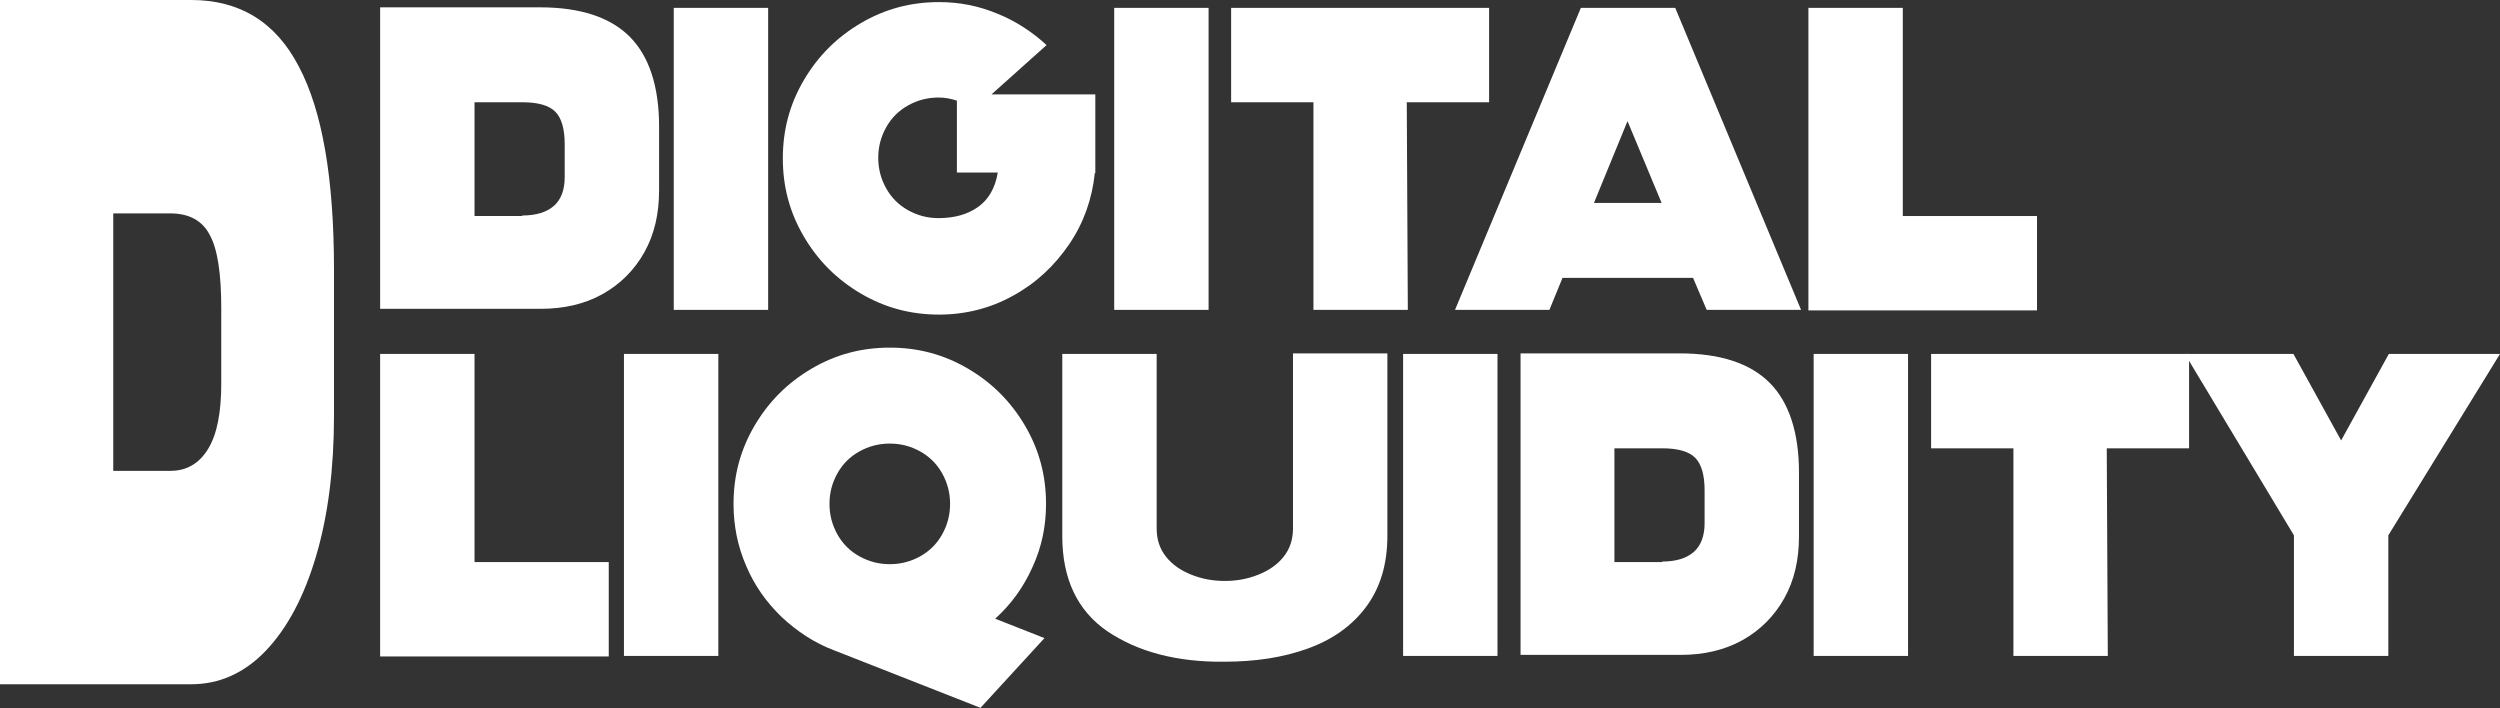 <?xml version="1.0" encoding="utf-8"?>
<!-- Generator: Adobe Illustrator 25.4.1, SVG Export Plug-In . SVG Version: 6.00 Build 0)  -->
<svg version="1.1" id="Ebene_1" xmlns="http://www.w3.org/2000/svg" xmlns:xlink="http://www.w3.org/1999/xlink" x="0px" y="0px"
	 width="476.8px" height="135.1px" viewBox="0 0 476.8 135.1" style="enable-background:new 0 0 476.8 135.1;" xml:space="preserve"
	>
<rect x="0" y="0" width="476.8" height="135.1" fill="#333333" stroke="none"/>
<style type="text/css">
	.st0{fill:#FFFFFF;}
</style>
<g>
	<g>
		<path class="st0" d="M72.5,1.4H103c7.7,0,13.4,1.9,17.1,5.6c3.7,3.7,5.6,9.5,5.6,17.1v12.2c0,4.5-0.9,8.4-2.8,11.8
			c-1.9,3.4-4.6,6.1-8,8c-3.4,1.9-7.4,2.8-11.8,2.8H72.5V1.4z M99.6,41.1c2.6,0,4.6-0.6,6-1.8c1.4-1.2,2.1-3.1,2.1-5.5v-6.3
			c0-2.9-0.6-5-1.8-6.2c-1.2-1.2-3.3-1.8-6.3-1.8h-9.1v21.7H99.6z"/>
		<path class="st0" d="M128.5,1.5h18v57.6h-18V1.5z"/>
		<path class="st0" d="M208.9,18v15h-0.1c-0.5,4.9-2.1,9.5-4.9,13.6c-2.8,4.1-6.3,7.4-10.7,9.8c-4.3,2.4-9.1,3.6-14.1,3.6
			c-5.4,0-10.3-1.3-14.9-4c-4.6-2.7-8.2-6.3-10.9-10.9c-2.7-4.6-4-9.5-4-14.9c0-5.4,1.3-10.3,4-14.9c2.7-4.6,6.3-8.2,10.9-10.9
			c4.6-2.7,9.5-4,14.9-4c3.8,0,7.5,0.7,11.1,2.2c3.5,1.4,6.7,3.5,9.4,6L189.1,18H208.9z M186.5,39.5c2-1.4,3.3-3.6,3.8-6.6h-7.8
			V19.2c-1.2-0.4-2.3-0.6-3.5-0.6c-2.1,0-4,0.5-5.8,1.5c-1.8,1-3.2,2.4-4.2,4.2c-1,1.8-1.5,3.7-1.5,5.8c0,2.1,0.5,4,1.5,5.8
			c1,1.8,2.4,3.2,4.2,4.2c1.8,1,3.7,1.5,5.8,1.5C182,41.6,184.5,40.9,186.5,39.5z"/>
		<path class="st0" d="M212.5,1.5h18v57.6h-18V1.5z"/>
		<path class="st0" d="M250.5,19.5h-15.7v-18H284v18h-15.7l0.2,39.6h-18V19.5z"/>
		<path class="st0" d="M322.9,53H298l-2.5,6.1h-18l24-57.6h18l24,57.6h-18L322.9,53z M316.9,38.7l-6.5-15.6L304,38.7H316.9z"/>
		<path class="st0" d="M344.9,1.5h18v39.7h25.6v18h-43.6V1.5z"/>
		<path class="st0" d="M72.5,67.5h18v39.7h25.6v18H72.5V67.5z"/>
		<path class="st0" d="M119,67.5h18v57.6h-18V67.5z"/>
		<path class="st0" d="M196.9,108.2c-1.7,3.8-4.1,7.1-7.1,9.8l9.4,3.7l-12.2,13.3L159,124c-3.7-1.4-7-3.6-9.9-6.3
			c-2.9-2.8-5.2-6-6.8-9.8c-1.6-3.7-2.4-7.6-2.4-11.8c0-5.4,1.3-10.3,4-14.9c2.7-4.6,6.3-8.2,10.9-10.9c4.6-2.7,9.5-4,14.9-4
			c5.4,0,10.3,1.3,14.9,4c4.6,2.7,8.2,6.3,10.9,10.9c2.7,4.6,4,9.5,4,14.9C199.5,100.3,198.7,104.3,196.9,108.2z M163.9,86.1
			c-1.8,1-3.2,2.4-4.2,4.2c-1,1.8-1.5,3.7-1.5,5.8c0,2.1,0.5,4,1.5,5.8c1,1.8,2.4,3.2,4.2,4.2c1.8,1,3.7,1.5,5.8,1.5
			c2.1,0,4-0.5,5.8-1.5c1.8-1,3.2-2.4,4.2-4.2c1-1.8,1.5-3.7,1.5-5.8c0-2.1-0.5-4-1.5-5.8c-1-1.8-2.4-3.2-4.2-4.2
			c-1.8-1-3.7-1.5-5.8-1.5C167.6,84.6,165.7,85.1,163.9,86.1z"/>
		<path class="st0" d="M211.2,120.4c-5.7-3.9-8.6-10-8.6-18.1V67.5h18v33.3c0,2.1,0.6,3.9,1.8,5.4c1.2,1.5,2.8,2.6,4.8,3.4
			c2,0.8,4.1,1.2,6.4,1.2c2.3,0,4.4-0.4,6.4-1.2c2-0.8,3.6-1.9,4.8-3.4c1.2-1.5,1.8-3.3,1.8-5.4V67.4h18v34.8c0,5.5-1.4,10-4.1,13.6
			c-2.7,3.6-6.4,6.2-11.1,7.9c-4.7,1.7-10,2.5-15.9,2.5C224.4,126.3,217,124.3,211.2,120.4z"/>
		<path class="st0" d="M267.6,67.5h18v57.6h-18V67.5z"/>
		<path class="st0" d="M289.9,67.4h30.5c7.7,0,13.4,1.9,17.1,5.6c3.7,3.7,5.6,9.5,5.6,17.1v12.2c0,4.5-0.9,8.4-2.8,11.8
			c-1.9,3.4-4.6,6.1-8,8c-3.4,1.9-7.4,2.8-11.8,2.8h-30.5V67.4z M317,107.1c2.6,0,4.6-0.6,6-1.8c1.4-1.2,2.1-3.1,2.1-5.5v-6.3
			c0-2.9-0.6-5-1.8-6.2c-1.2-1.2-3.3-1.8-6.3-1.8h-9.1v21.7H317z"/>
		<path class="st0" d="M345.9,67.5h18v57.6h-18V67.5z"/>
		<path class="st0" d="M384,85.5h-15.7v-18h49.2v18h-15.7l0.2,39.6h-18V85.5z"/>
		<path class="st0" d="M437.5,102.1l-20.8-34.6h20.7l9.1,16.5l9.1-16.5h21.2l-21.3,34.6v23h-18V102.1z"/>
	</g>
	<g>
		<path class="st0" d="M0,0h36.5C45.7,0,52.6,4.2,57,12.7c4.5,8.5,6.7,21.4,6.7,38.8v27.7c0,10.1-1.1,19-3.4,26.8
			c-2.3,7.8-5.5,13.8-9.6,18.1c-4.1,4.3-8.9,6.4-14.2,6.4H0V0z M32.5,89.8c3.1,0,5.5-1.4,7.2-4.2c1.7-2.8,2.5-6.9,2.5-12.5V58.8
			c0-6.6-0.7-11.3-2.2-14c-1.4-2.7-3.9-4.1-7.5-4.1H21.6v49.1H32.5z"/>
	</g>
</g>
</svg>

